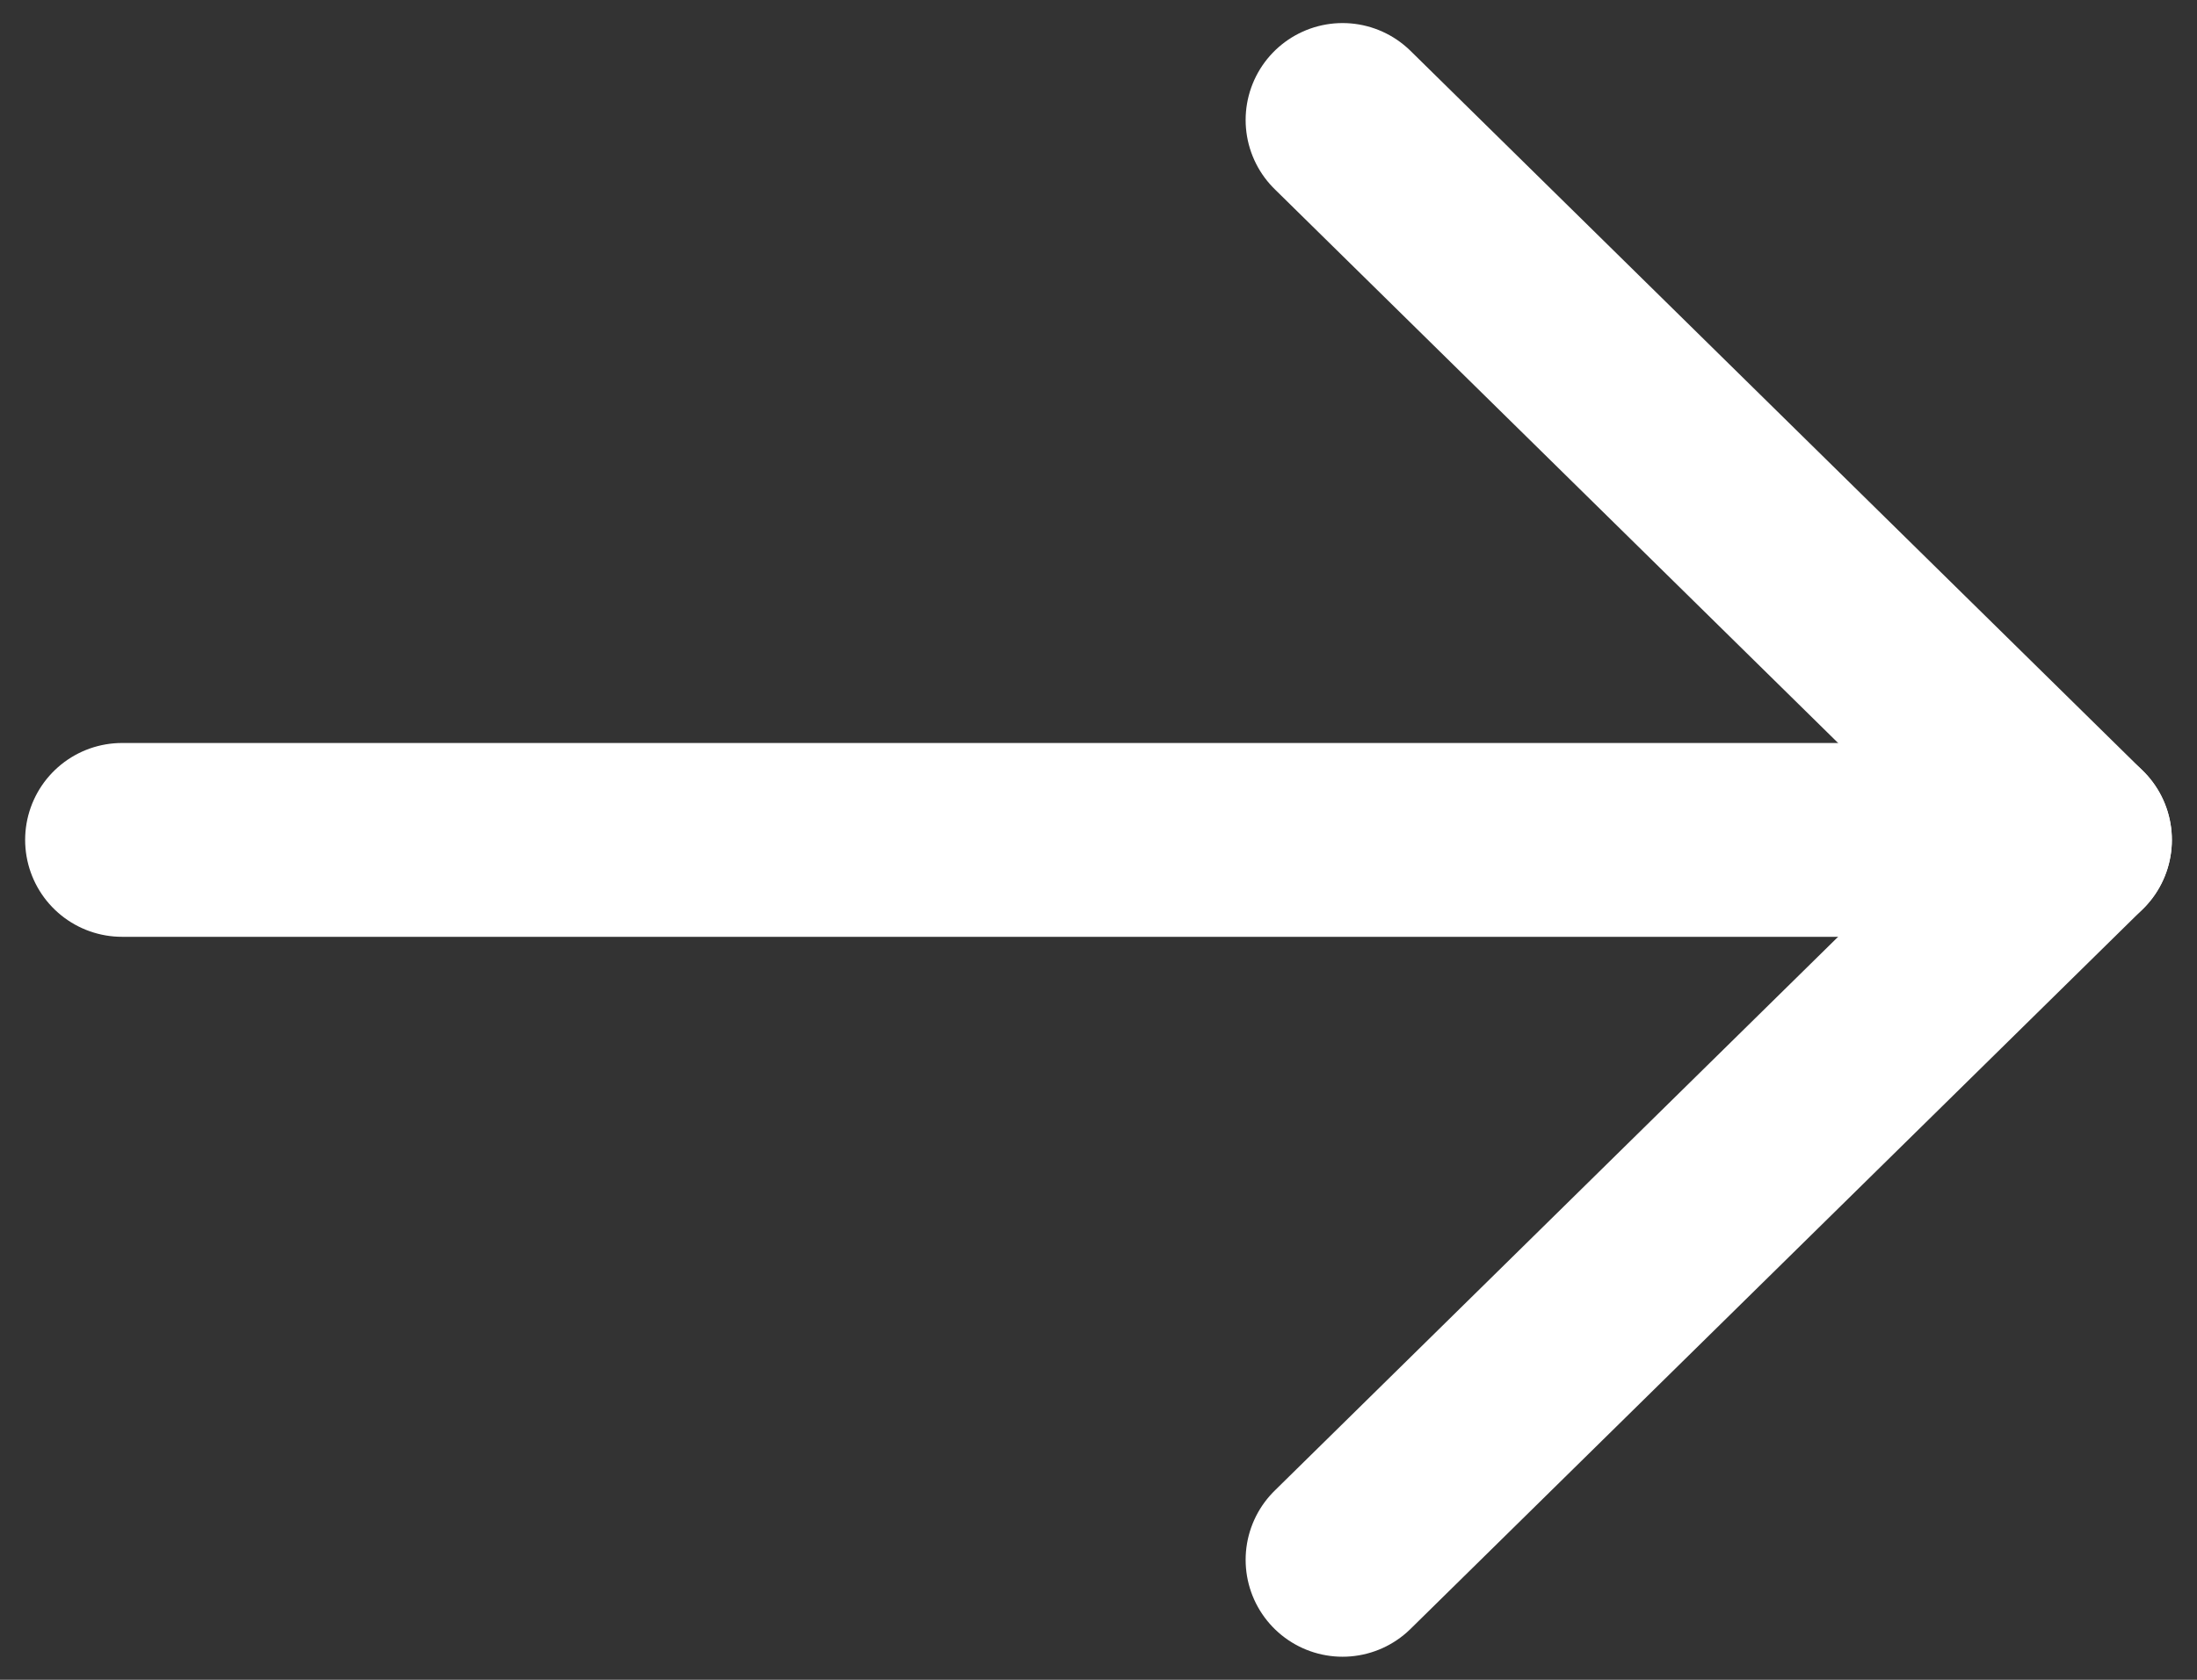 <svg width="34" height="26" viewBox="0 0 34 26" fill="none" xmlns="http://www.w3.org/2000/svg">
<rect x="0" y="0" width="34" height="26" fill="#333333" stroke="none"/>
<path d="M1.889 13H32.111" stroke="white" stroke-width="3" stroke-linecap="round" stroke-linejoin="round"/>
<path d="M20.777 1.857L32.111 13L20.777 24.143" stroke="white" stroke-width="3" stroke-linecap="round" stroke-linejoin="round"/>
</svg>
